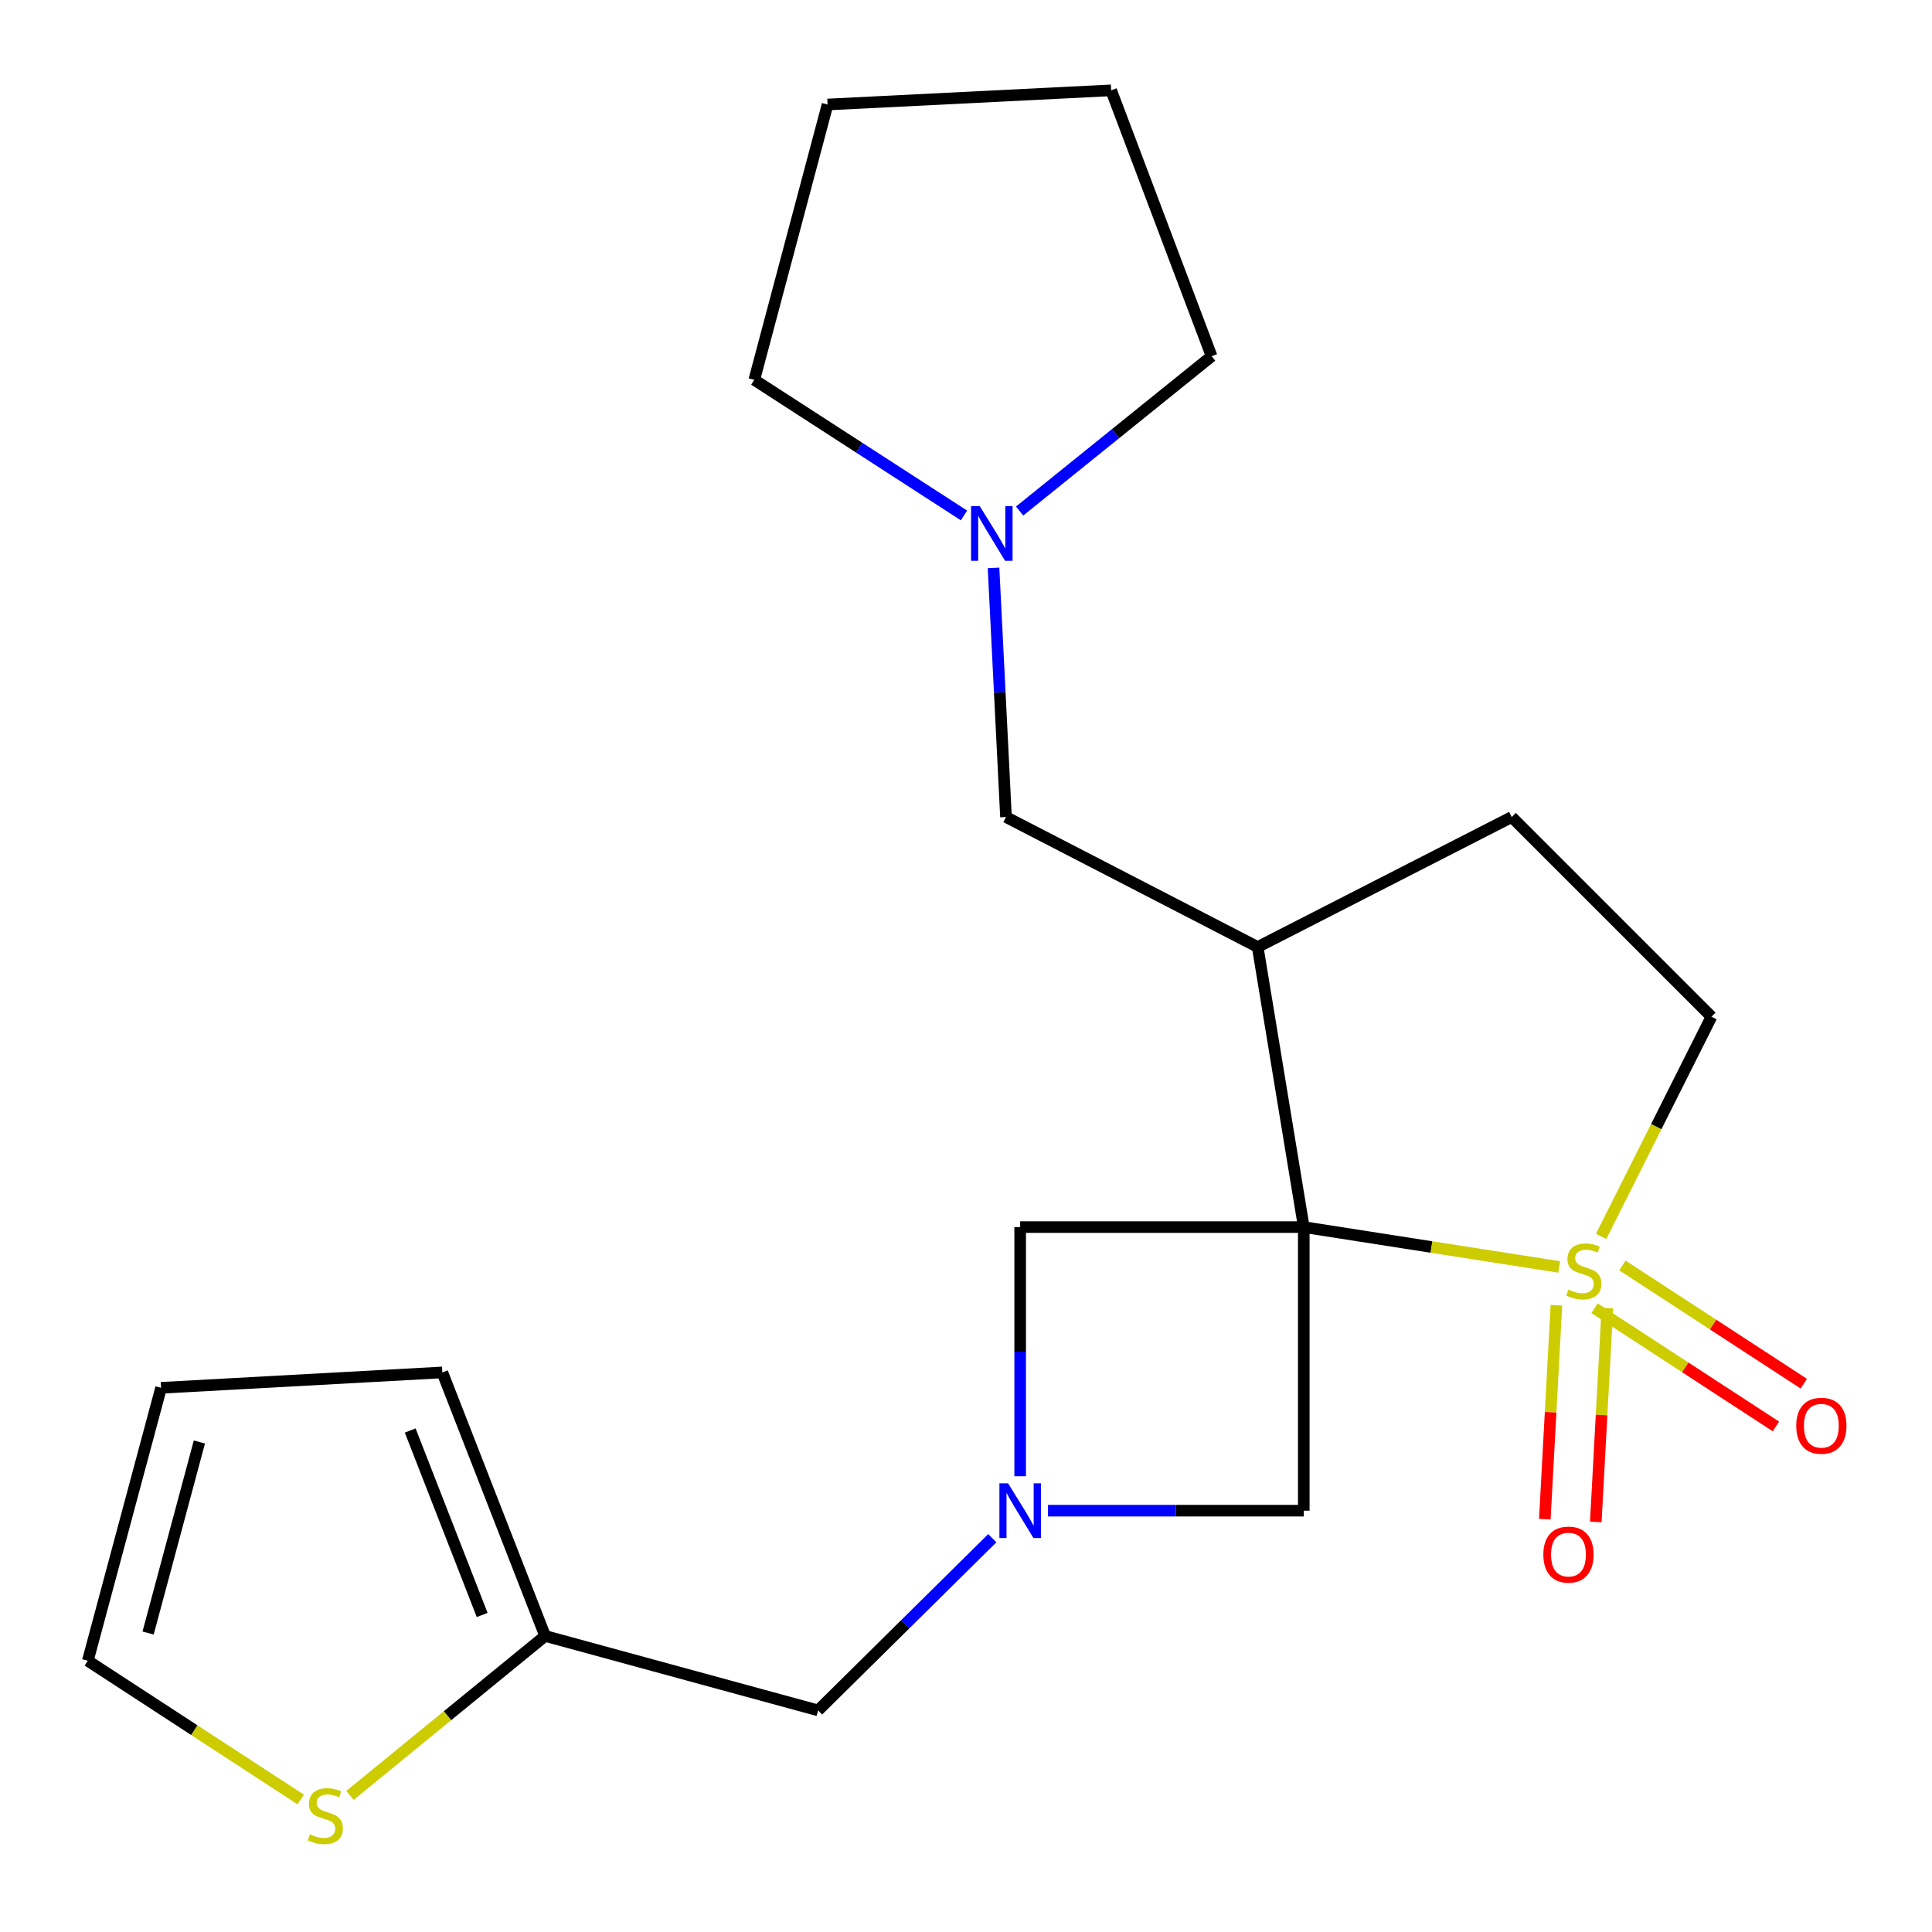 <?xml version='1.0' encoding='iso-8859-1'?>
<svg version='1.1' baseProfile='full'
              xmlns='http://www.w3.org/2000/svg'
                      xmlns:rdkit='http://www.rdkit.org/xml'
                      xmlns:xlink='http://www.w3.org/1999/xlink'
                  xml:space='preserve'
width='1000px' height='1000px' viewBox='0 0 1000 1000'>
<!-- END OF HEADER -->
<rect style='opacity:1.0;fill:#FFFFFF;stroke:none' width='1000' height='1000' x='0' y='0'> </rect>
<path class='bond-0' d='M 674.838,635.137 L 740.941,645.457' style='fill:none;fill-rule:evenodd;stroke:#000000;stroke-width:6px;stroke-linecap:butt;stroke-linejoin:miter;stroke-opacity:1' />
<path class='bond-0' d='M 740.941,645.457 L 807.043,655.777' style='fill:none;fill-rule:evenodd;stroke:#CCCC00;stroke-width:6px;stroke-linecap:butt;stroke-linejoin:miter;stroke-opacity:1' />
<path class='bond-1' d='M 674.838,635.137 L 650.976,490.17' style='fill:none;fill-rule:evenodd;stroke:#000000;stroke-width:6px;stroke-linecap:butt;stroke-linejoin:miter;stroke-opacity:1' />
<path class='bond-3' d='M 674.838,635.137 L 674.838,781.924' style='fill:none;fill-rule:evenodd;stroke:#000000;stroke-width:6px;stroke-linecap:butt;stroke-linejoin:miter;stroke-opacity:1' />
<path class='bond-4' d='M 674.838,635.137 L 528.037,635.137' style='fill:none;fill-rule:evenodd;stroke:#000000;stroke-width:6px;stroke-linecap:butt;stroke-linejoin:miter;stroke-opacity:1' />
<path class='bond-5' d='M 828.731,639.968 L 857.288,583.113' style='fill:none;fill-rule:evenodd;stroke:#CCCC00;stroke-width:6px;stroke-linecap:butt;stroke-linejoin:miter;stroke-opacity:1' />
<path class='bond-5' d='M 857.288,583.113 L 885.846,526.258' style='fill:none;fill-rule:evenodd;stroke:#000000;stroke-width:6px;stroke-linecap:butt;stroke-linejoin:miter;stroke-opacity:1' />
<path class='bond-6' d='M 805.596,675.608 L 802.597,730.966' style='fill:none;fill-rule:evenodd;stroke:#CCCC00;stroke-width:6px;stroke-linecap:butt;stroke-linejoin:miter;stroke-opacity:1' />
<path class='bond-6' d='M 802.597,730.966 L 799.597,786.323' style='fill:none;fill-rule:evenodd;stroke:#FF0000;stroke-width:6px;stroke-linecap:butt;stroke-linejoin:miter;stroke-opacity:1' />
<path class='bond-6' d='M 831.974,677.037 L 828.975,732.395' style='fill:none;fill-rule:evenodd;stroke:#CCCC00;stroke-width:6px;stroke-linecap:butt;stroke-linejoin:miter;stroke-opacity:1' />
<path class='bond-6' d='M 828.975,732.395 L 825.975,787.752' style='fill:none;fill-rule:evenodd;stroke:#FF0000;stroke-width:6px;stroke-linecap:butt;stroke-linejoin:miter;stroke-opacity:1' />
<path class='bond-7' d='M 825.328,677.141 L 872.279,707.737' style='fill:none;fill-rule:evenodd;stroke:#CCCC00;stroke-width:6px;stroke-linecap:butt;stroke-linejoin:miter;stroke-opacity:1' />
<path class='bond-7' d='M 872.279,707.737 L 919.23,738.334' style='fill:none;fill-rule:evenodd;stroke:#FF0000;stroke-width:6px;stroke-linecap:butt;stroke-linejoin:miter;stroke-opacity:1' />
<path class='bond-7' d='M 839.75,655.009 L 886.701,685.605' style='fill:none;fill-rule:evenodd;stroke:#CCCC00;stroke-width:6px;stroke-linecap:butt;stroke-linejoin:miter;stroke-opacity:1' />
<path class='bond-7' d='M 886.701,685.605 L 933.652,716.202' style='fill:none;fill-rule:evenodd;stroke:#FF0000;stroke-width:6px;stroke-linecap:butt;stroke-linejoin:miter;stroke-opacity:1' />
<path class='bond-11' d='M 650.976,490.17 L 520.699,422.897' style='fill:none;fill-rule:evenodd;stroke:#000000;stroke-width:6px;stroke-linecap:butt;stroke-linejoin:miter;stroke-opacity:1' />
<path class='bond-13' d='M 650.976,490.17 L 782.47,422.897' style='fill:none;fill-rule:evenodd;stroke:#000000;stroke-width:6px;stroke-linecap:butt;stroke-linejoin:miter;stroke-opacity:1' />
<path class='bond-2' d='M 528.037,764.094 L 528.037,699.616' style='fill:none;fill-rule:evenodd;stroke:#0000FF;stroke-width:6px;stroke-linecap:butt;stroke-linejoin:miter;stroke-opacity:1' />
<path class='bond-2' d='M 528.037,699.616 L 528.037,635.137' style='fill:none;fill-rule:evenodd;stroke:#000000;stroke-width:6px;stroke-linecap:butt;stroke-linejoin:miter;stroke-opacity:1' />
<path class='bond-12' d='M 513.62,796.173 L 468.532,840.736' style='fill:none;fill-rule:evenodd;stroke:#0000FF;stroke-width:6px;stroke-linecap:butt;stroke-linejoin:miter;stroke-opacity:1' />
<path class='bond-12' d='M 468.532,840.736 L 423.443,885.3' style='fill:none;fill-rule:evenodd;stroke:#000000;stroke-width:6px;stroke-linecap:butt;stroke-linejoin:miter;stroke-opacity:1' />
<path class='bond-21' d='M 542.447,781.924 L 608.643,781.924' style='fill:none;fill-rule:evenodd;stroke:#0000FF;stroke-width:6px;stroke-linecap:butt;stroke-linejoin:miter;stroke-opacity:1' />
<path class='bond-21' d='M 608.643,781.924 L 674.838,781.924' style='fill:none;fill-rule:evenodd;stroke:#000000;stroke-width:6px;stroke-linecap:butt;stroke-linejoin:miter;stroke-opacity:1' />
<path class='bond-22' d='M 885.846,526.258 L 782.47,422.897' style='fill:none;fill-rule:evenodd;stroke:#000000;stroke-width:6px;stroke-linecap:butt;stroke-linejoin:miter;stroke-opacity:1' />
<path class='bond-8' d='M 514.253,293.944 L 517.476,358.42' style='fill:none;fill-rule:evenodd;stroke:#0000FF;stroke-width:6px;stroke-linecap:butt;stroke-linejoin:miter;stroke-opacity:1' />
<path class='bond-8' d='M 517.476,358.42 L 520.699,422.897' style='fill:none;fill-rule:evenodd;stroke:#000000;stroke-width:6px;stroke-linecap:butt;stroke-linejoin:miter;stroke-opacity:1' />
<path class='bond-17' d='M 498.961,266.796 L 444.692,231.697' style='fill:none;fill-rule:evenodd;stroke:#0000FF;stroke-width:6px;stroke-linecap:butt;stroke-linejoin:miter;stroke-opacity:1' />
<path class='bond-17' d='M 444.692,231.697 L 390.422,196.597' style='fill:none;fill-rule:evenodd;stroke:#000000;stroke-width:6px;stroke-linecap:butt;stroke-linejoin:miter;stroke-opacity:1' />
<path class='bond-18' d='M 527.755,264.503 L 577.441,224.438' style='fill:none;fill-rule:evenodd;stroke:#0000FF;stroke-width:6px;stroke-linecap:butt;stroke-linejoin:miter;stroke-opacity:1' />
<path class='bond-18' d='M 577.441,224.438 L 627.127,184.372' style='fill:none;fill-rule:evenodd;stroke:#000000;stroke-width:6px;stroke-linecap:butt;stroke-linejoin:miter;stroke-opacity:1' />
<path class='bond-9' d='M 181.146,929.297 L 231.653,888.029' style='fill:none;fill-rule:evenodd;stroke:#CCCC00;stroke-width:6px;stroke-linecap:butt;stroke-linejoin:miter;stroke-opacity:1' />
<path class='bond-9' d='M 231.653,888.029 L 282.16,846.761' style='fill:none;fill-rule:evenodd;stroke:#000000;stroke-width:6px;stroke-linecap:butt;stroke-linejoin:miter;stroke-opacity:1' />
<path class='bond-14' d='M 155.645,931.41 L 100.55,895.506' style='fill:none;fill-rule:evenodd;stroke:#CCCC00;stroke-width:6px;stroke-linecap:butt;stroke-linejoin:miter;stroke-opacity:1' />
<path class='bond-14' d='M 100.55,895.506 L 45.455,859.603' style='fill:none;fill-rule:evenodd;stroke:#000000;stroke-width:6px;stroke-linecap:butt;stroke-linejoin:miter;stroke-opacity:1' />
<path class='bond-10' d='M 282.16,846.761 L 423.443,885.3' style='fill:none;fill-rule:evenodd;stroke:#000000;stroke-width:6px;stroke-linecap:butt;stroke-linejoin:miter;stroke-opacity:1' />
<path class='bond-15' d='M 282.16,846.761 L 228.945,710.365' style='fill:none;fill-rule:evenodd;stroke:#000000;stroke-width:6px;stroke-linecap:butt;stroke-linejoin:miter;stroke-opacity:1' />
<path class='bond-15' d='M 249.568,835.903 L 212.318,740.426' style='fill:none;fill-rule:evenodd;stroke:#000000;stroke-width:6px;stroke-linecap:butt;stroke-linejoin:miter;stroke-opacity:1' />
<path class='bond-24' d='M 45.455,859.603 L 83.377,718.334' style='fill:none;fill-rule:evenodd;stroke:#000000;stroke-width:6px;stroke-linecap:butt;stroke-linejoin:miter;stroke-opacity:1' />
<path class='bond-24' d='M 76.656,845.261 L 103.201,746.373' style='fill:none;fill-rule:evenodd;stroke:#000000;stroke-width:6px;stroke-linecap:butt;stroke-linejoin:miter;stroke-opacity:1' />
<path class='bond-16' d='M 228.945,710.365 L 83.377,718.334' style='fill:none;fill-rule:evenodd;stroke:#000000;stroke-width:6px;stroke-linecap:butt;stroke-linejoin:miter;stroke-opacity:1' />
<path class='bond-20' d='M 390.422,196.597 L 428.345,54.095' style='fill:none;fill-rule:evenodd;stroke:#000000;stroke-width:6px;stroke-linecap:butt;stroke-linejoin:miter;stroke-opacity:1' />
<path class='bond-19' d='M 627.127,184.372 L 575.131,46.758' style='fill:none;fill-rule:evenodd;stroke:#000000;stroke-width:6px;stroke-linecap:butt;stroke-linejoin:miter;stroke-opacity:1' />
<path class='bond-23' d='M 575.131,46.758 L 428.345,54.095' style='fill:none;fill-rule:evenodd;stroke:#000000;stroke-width:6px;stroke-linecap:butt;stroke-linejoin:miter;stroke-opacity:1' />
<path  class='atom-1' d='M 811.791 667.487
Q 812.111 667.607, 813.431 668.167
Q 814.751 668.727, 816.191 669.087
Q 817.671 669.407, 819.111 669.407
Q 821.791 669.407, 823.351 668.127
Q 824.911 666.807, 824.911 664.527
Q 824.911 662.967, 824.111 662.007
Q 823.351 661.047, 822.151 660.527
Q 820.951 660.007, 818.951 659.407
Q 816.431 658.647, 814.911 657.927
Q 813.431 657.207, 812.351 655.687
Q 811.311 654.167, 811.311 651.607
Q 811.311 648.047, 813.711 645.847
Q 816.151 643.647, 820.951 643.647
Q 824.231 643.647, 827.951 645.207
L 827.031 648.287
Q 823.631 646.887, 821.071 646.887
Q 818.311 646.887, 816.791 648.047
Q 815.271 649.167, 815.311 651.127
Q 815.311 652.647, 816.071 653.567
Q 816.871 654.487, 817.991 655.007
Q 819.151 655.527, 821.071 656.127
Q 823.631 656.927, 825.151 657.727
Q 826.671 658.527, 827.751 660.167
Q 828.871 661.767, 828.871 664.527
Q 828.871 668.447, 826.231 670.567
Q 823.631 672.647, 819.271 672.647
Q 816.751 672.647, 814.831 672.087
Q 812.951 671.567, 810.711 670.647
L 811.791 667.487
' fill='#CCCC00'/>
<path  class='atom-3' d='M 521.777 767.764
L 531.057 782.764
Q 531.977 784.244, 533.457 786.924
Q 534.937 789.604, 535.017 789.764
L 535.017 767.764
L 538.777 767.764
L 538.777 796.084
L 534.897 796.084
L 524.937 779.684
Q 523.777 777.764, 522.537 775.564
Q 521.337 773.364, 520.977 772.684
L 520.977 796.084
L 517.297 796.084
L 517.297 767.764
L 521.777 767.764
' fill='#0000FF'/>
<path  class='atom-7' d='M 798.836 804.649
Q 798.836 797.849, 802.196 794.049
Q 805.556 790.249, 811.836 790.249
Q 818.116 790.249, 821.476 794.049
Q 824.836 797.849, 824.836 804.649
Q 824.836 811.529, 821.436 815.449
Q 818.036 819.329, 811.836 819.329
Q 805.596 819.329, 802.196 815.449
Q 798.836 811.569, 798.836 804.649
M 811.836 816.129
Q 816.156 816.129, 818.476 813.249
Q 820.836 810.329, 820.836 804.649
Q 820.836 799.089, 818.476 796.289
Q 816.156 793.449, 811.836 793.449
Q 807.516 793.449, 805.156 796.249
Q 802.836 799.049, 802.836 804.649
Q 802.836 810.369, 805.156 813.249
Q 807.516 816.129, 811.836 816.129
' fill='#FF0000'/>
<path  class='atom-8' d='M 929.729 737.962
Q 929.729 731.162, 933.089 727.362
Q 936.449 723.562, 942.729 723.562
Q 949.009 723.562, 952.369 727.362
Q 955.729 731.162, 955.729 737.962
Q 955.729 744.842, 952.329 748.762
Q 948.929 752.642, 942.729 752.642
Q 936.489 752.642, 933.089 748.762
Q 929.729 744.882, 929.729 737.962
M 942.729 749.442
Q 947.049 749.442, 949.369 746.562
Q 951.729 743.642, 951.729 737.962
Q 951.729 732.402, 949.369 729.602
Q 947.049 726.762, 942.729 726.762
Q 938.409 726.762, 936.049 729.562
Q 933.729 732.362, 933.729 737.962
Q 933.729 743.682, 936.049 746.562
Q 938.409 749.442, 942.729 749.442
' fill='#FF0000'/>
<path  class='atom-9' d='M 507.101 261.95
L 516.381 276.95
Q 517.301 278.43, 518.781 281.11
Q 520.261 283.79, 520.341 283.95
L 520.341 261.95
L 524.101 261.95
L 524.101 290.27
L 520.221 290.27
L 510.261 273.87
Q 509.101 271.95, 507.861 269.75
Q 506.661 267.55, 506.301 266.87
L 506.301 290.27
L 502.621 290.27
L 502.621 261.95
L 507.101 261.95
' fill='#0000FF'/>
<path  class='atom-10' d='M 160.393 949.438
Q 160.713 949.558, 162.033 950.118
Q 163.353 950.678, 164.793 951.038
Q 166.273 951.358, 167.713 951.358
Q 170.393 951.358, 171.953 950.078
Q 173.513 948.758, 173.513 946.478
Q 173.513 944.918, 172.713 943.958
Q 171.953 942.998, 170.753 942.478
Q 169.553 941.958, 167.553 941.358
Q 165.033 940.598, 163.513 939.878
Q 162.033 939.158, 160.953 937.638
Q 159.913 936.118, 159.913 933.558
Q 159.913 929.998, 162.313 927.798
Q 164.753 925.598, 169.553 925.598
Q 172.833 925.598, 176.553 927.158
L 175.633 930.238
Q 172.233 928.838, 169.673 928.838
Q 166.913 928.838, 165.393 929.998
Q 163.873 931.118, 163.913 933.078
Q 163.913 934.598, 164.673 935.518
Q 165.473 936.438, 166.593 936.958
Q 167.753 937.478, 169.673 938.078
Q 172.233 938.878, 173.753 939.678
Q 175.273 940.478, 176.353 942.118
Q 177.473 943.718, 177.473 946.478
Q 177.473 950.398, 174.833 952.518
Q 172.233 954.598, 167.873 954.598
Q 165.353 954.598, 163.433 954.038
Q 161.553 953.518, 159.313 952.598
L 160.393 949.438
' fill='#CCCC00'/>
</svg>
